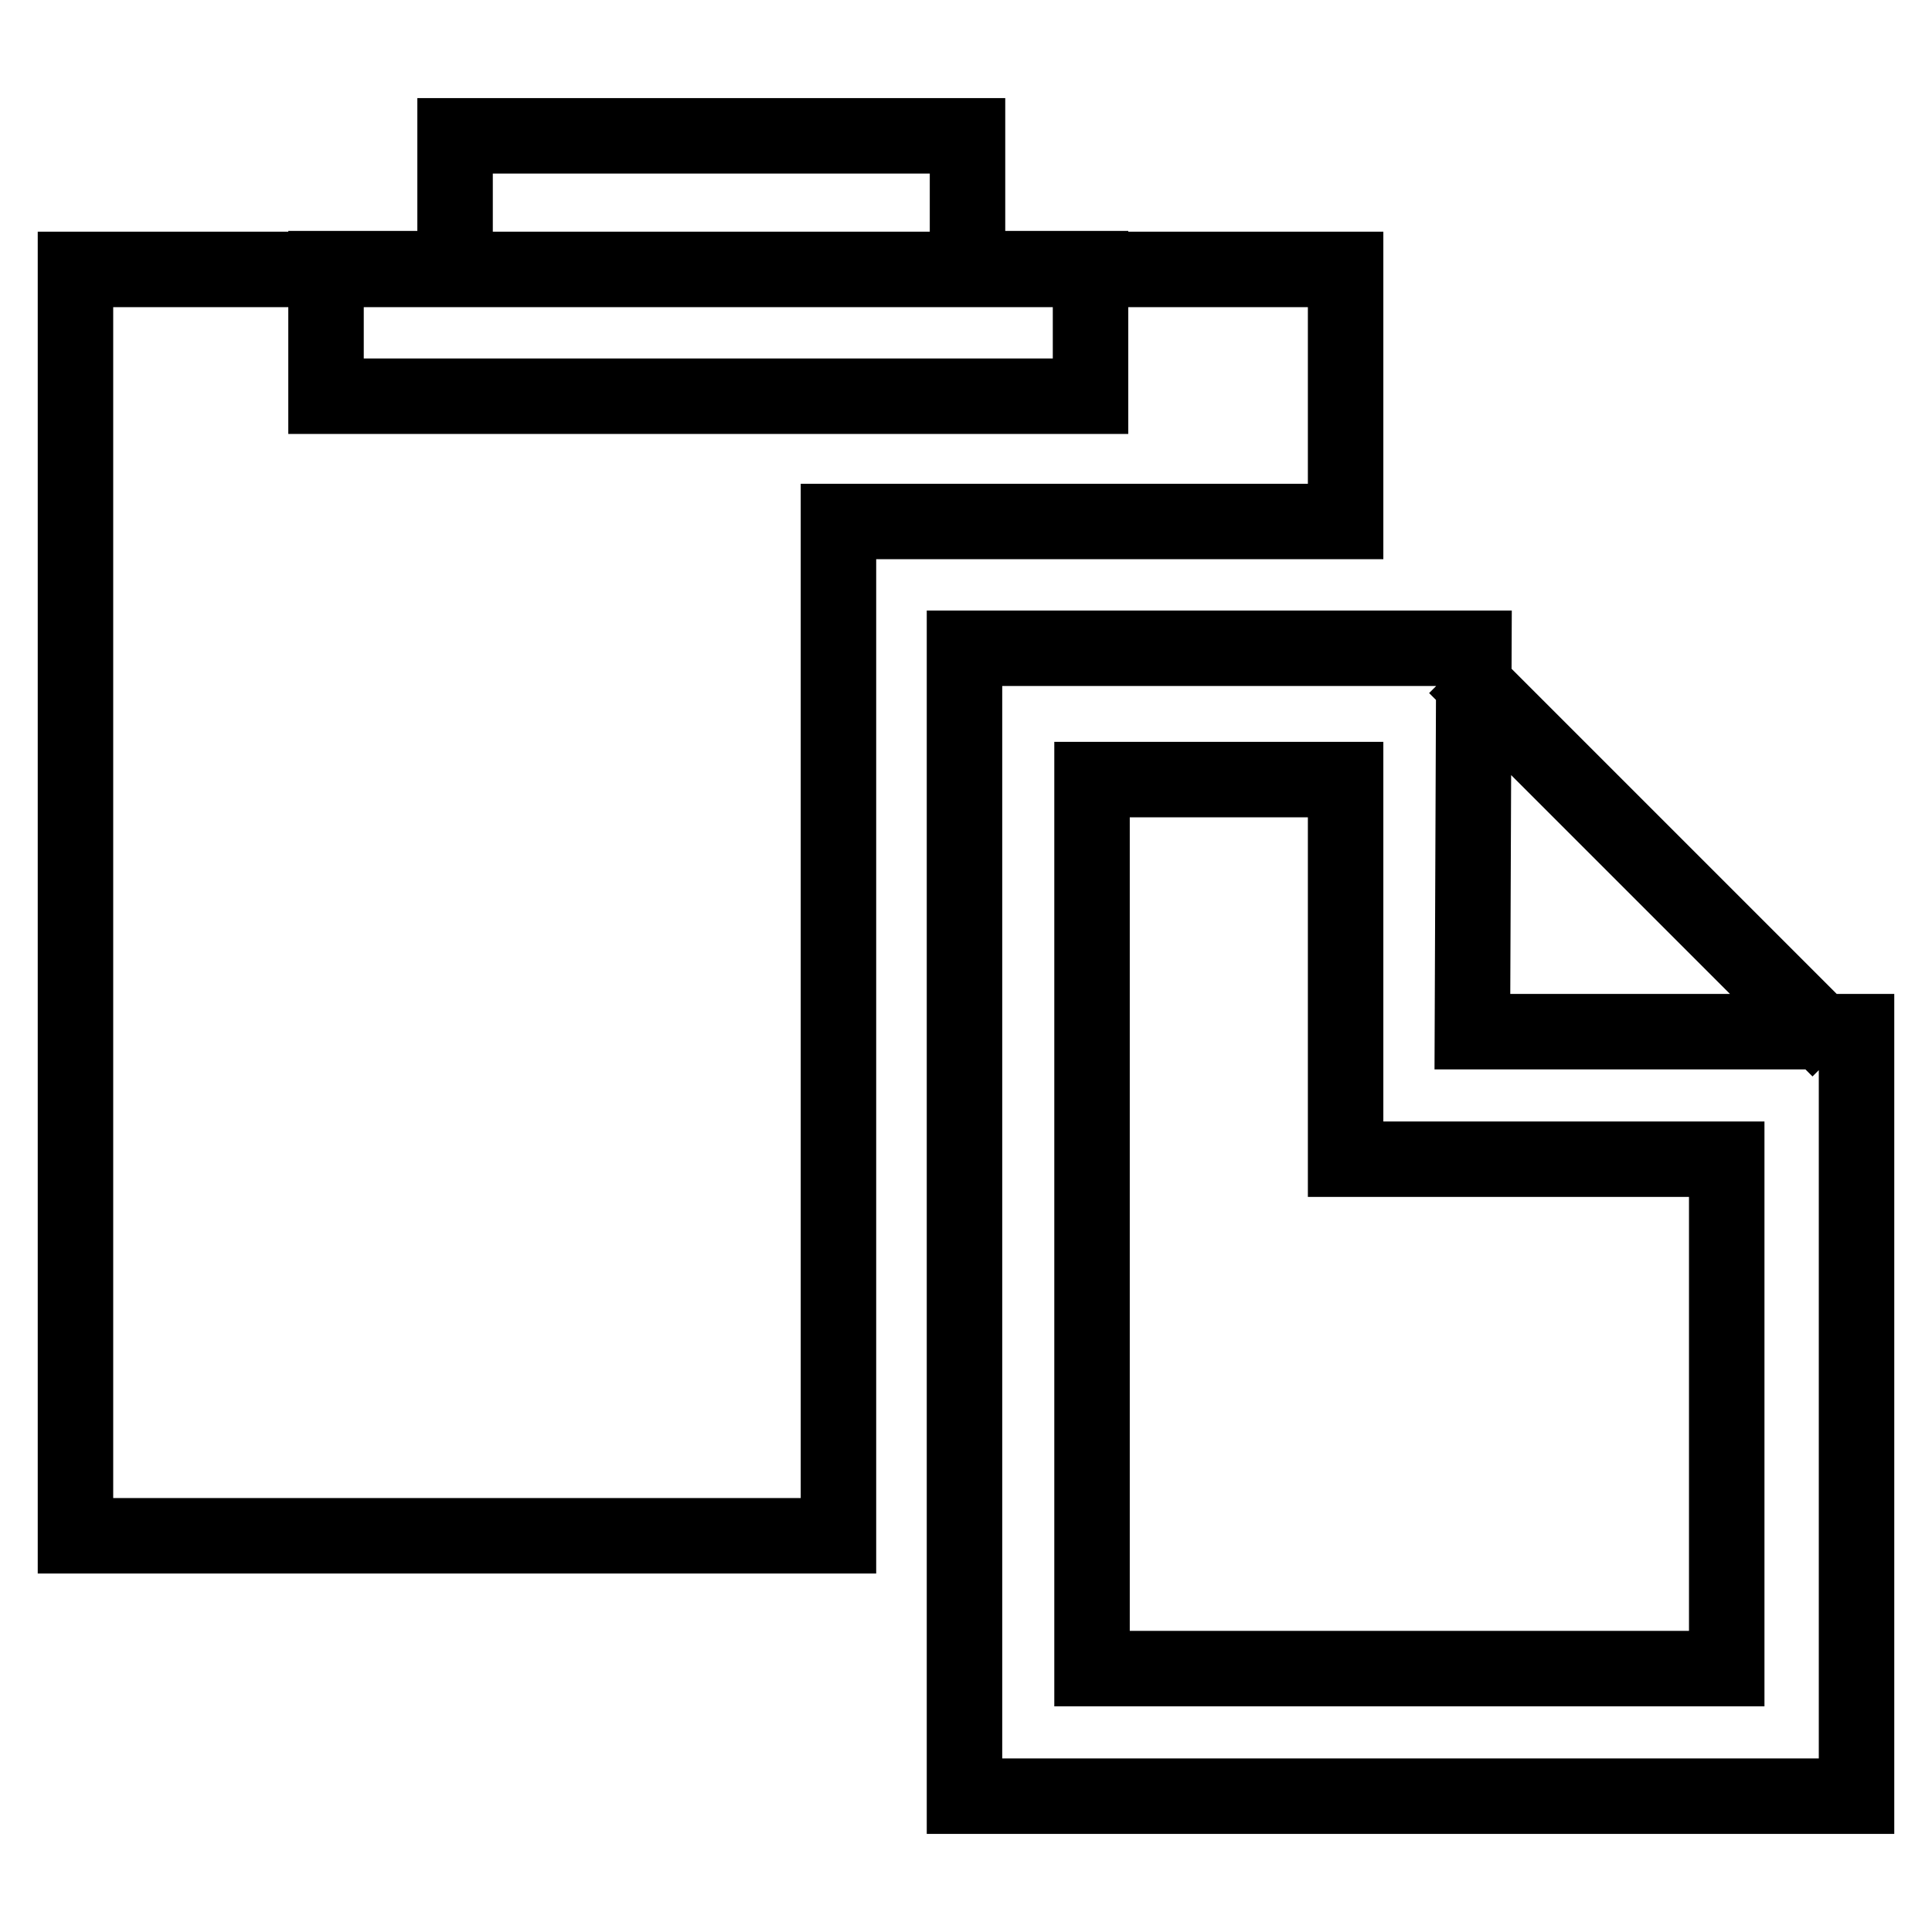 <?xml version="1.0" encoding="utf-8"?>
<!-- Svg Vector Icons : http://www.onlinewebfonts.com/icon -->
<!DOCTYPE svg PUBLIC "-//W3C//DTD SVG 1.1//EN" "http://www.w3.org/Graphics/SVG/1.1/DTD/svg11.dtd">
<svg version="1.1" xmlns="http://www.w3.org/2000/svg" xmlns:xlink="http://www.w3.org/1999/xlink" x="0px" y="0px" viewBox="0 0 256 256" enable-background="new 0 0 256 256" xml:space="preserve">
<g> <path stroke-width="10" fill-opacity="0" stroke="#000000"  d="M10,35.7v167.8h101.1V69.1h67.2V35.7H10z M128.2,35.6V18H60.3v17.6H43.2v16.9h101.3V35.6H128.2z  M195.1,136.7l0.2-50.8h-67.5V238H246V136.7H195.1z M228.8,221.1h-50.5h-33.6V103.3h33.6v50.3h50.5V221.1z M192.9,88.3l50.8,50.8 L192.9,88.3z"/></g>
</svg>